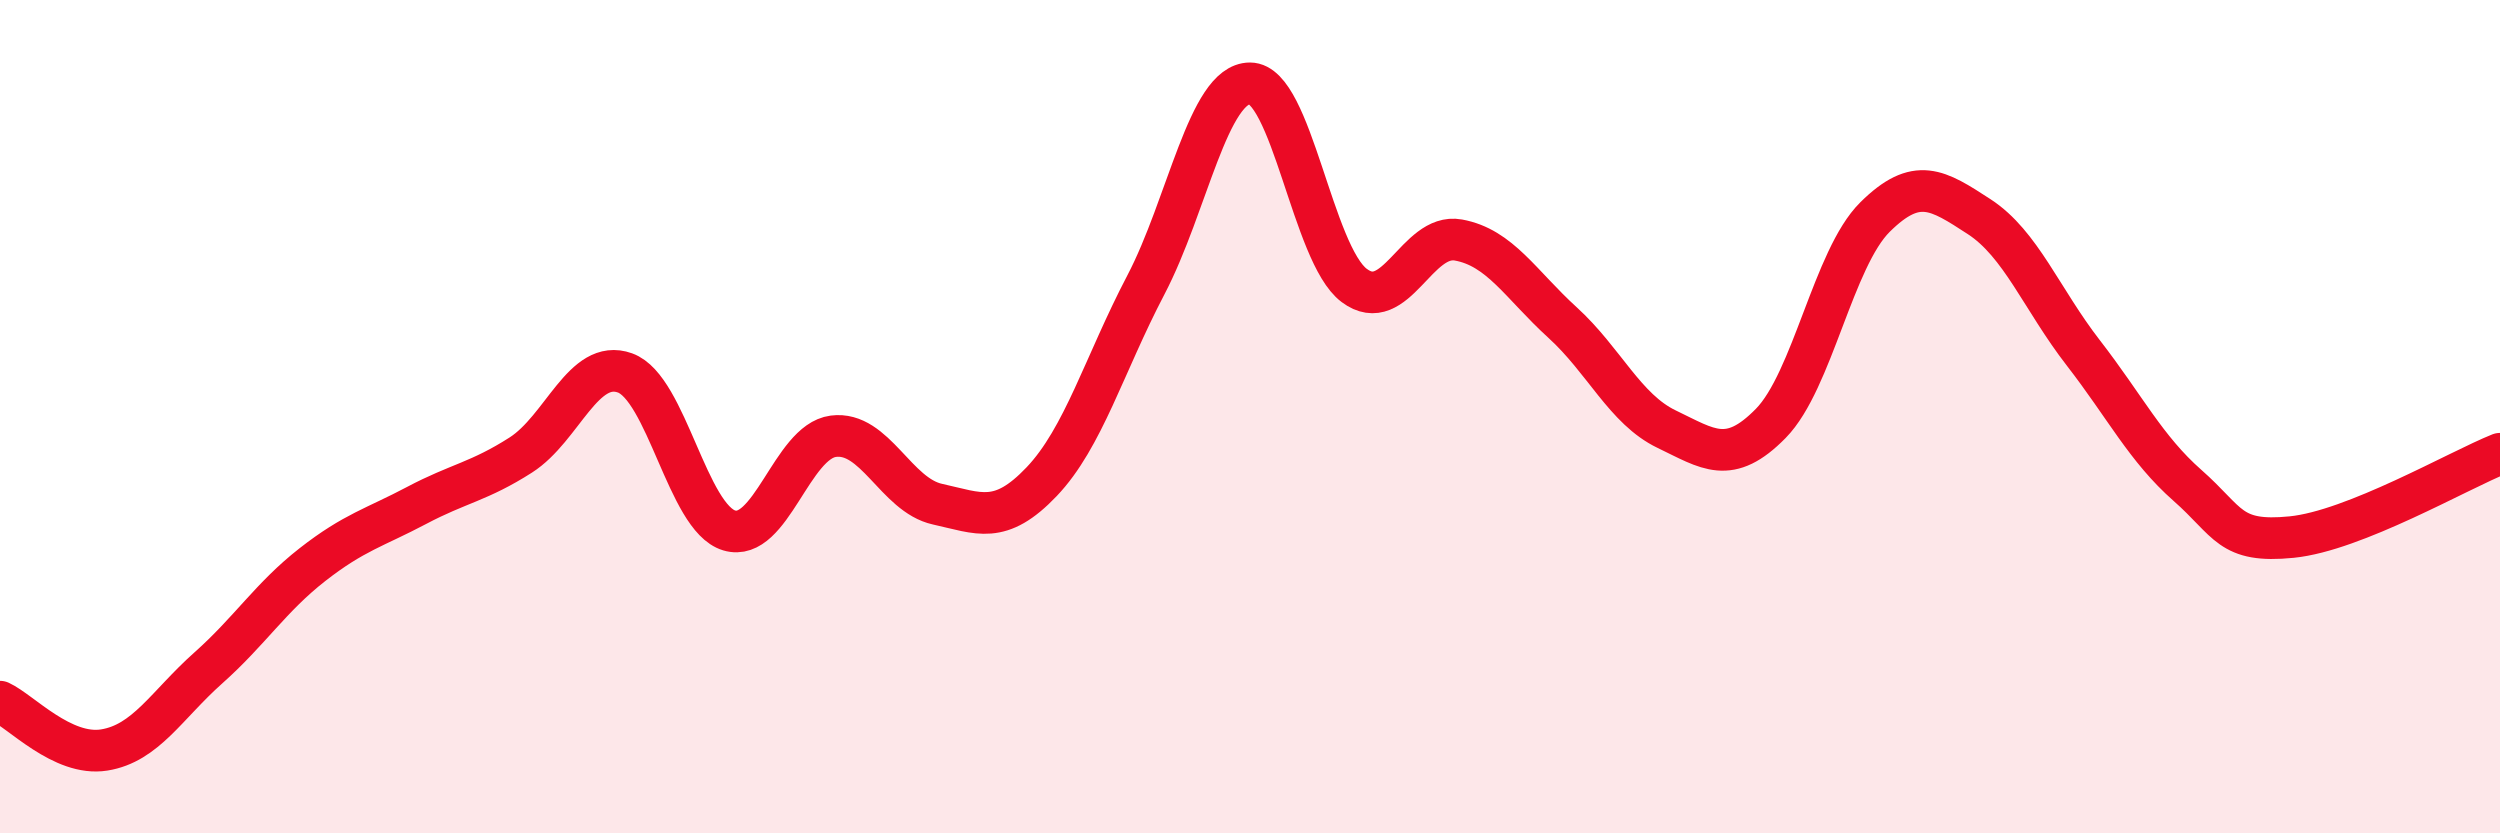 
    <svg width="60" height="20" viewBox="0 0 60 20" xmlns="http://www.w3.org/2000/svg">
      <path
        d="M 0,16.84 C 0.5,17.07 1.5,18.16 2.5,18 C 3.5,17.84 4,16.92 5,16.03 C 6,15.14 6.5,14.33 7.5,13.55 C 8.5,12.77 9,12.66 10,12.13 C 11,11.6 11.5,11.56 12.5,10.92 C 13.5,10.28 14,8.59 15,8.95 C 16,9.31 16.5,12.43 17.5,12.73 C 18.5,13.03 19,10.6 20,10.47 C 21,10.34 21.5,11.88 22.5,12.1 C 23.5,12.32 24,12.61 25,11.56 C 26,10.51 26.5,8.75 27.5,6.84 C 28.5,4.93 29,2 30,2 C 31,2 31.5,6.1 32.5,6.85 C 33.5,7.6 34,5.58 35,5.76 C 36,5.94 36.5,6.83 37.5,7.74 C 38.5,8.65 39,9.82 40,10.3 C 41,10.78 41.5,11.18 42.5,10.16 C 43.5,9.14 44,6.2 45,5.21 C 46,4.22 46.5,4.55 47.5,5.2 C 48.5,5.85 49,7.18 50,8.47 C 51,9.76 51.5,10.77 52.5,11.65 C 53.5,12.53 53.5,13.04 55,12.89 C 56.5,12.74 59,11.29 60,10.89L60 20L0 20Z"
        fill="#EB0A25"
        opacity="0.1"
        stroke-linecap="round"
        stroke-linejoin="round"
      />
      <path
        d="M 0,16.84 C 0.5,17.07 1.5,18.16 2.5,18 C 3.5,17.84 4,16.92 5,16.03 C 6,15.14 6.5,14.33 7.5,13.55 C 8.5,12.77 9,12.66 10,12.13 C 11,11.6 11.5,11.56 12.5,10.92 C 13.5,10.28 14,8.59 15,8.95 C 16,9.31 16.5,12.43 17.5,12.73 C 18.5,13.03 19,10.6 20,10.47 C 21,10.34 21.5,11.88 22.5,12.1 C 23.5,12.32 24,12.61 25,11.56 C 26,10.51 26.5,8.75 27.5,6.84 C 28.5,4.93 29,2 30,2 C 31,2 31.5,6.1 32.5,6.85 C 33.5,7.6 34,5.58 35,5.76 C 36,5.94 36.5,6.83 37.5,7.74 C 38.5,8.65 39,9.82 40,10.3 C 41,10.78 41.5,11.18 42.5,10.16 C 43.5,9.14 44,6.2 45,5.21 C 46,4.22 46.5,4.55 47.5,5.2 C 48.5,5.85 49,7.18 50,8.47 C 51,9.76 51.5,10.77 52.5,11.65 C 53.5,12.53 53.5,13.04 55,12.89 C 56.5,12.74 59,11.29 60,10.89"
        stroke="#EB0A25"
        stroke-width="1"
        fill="none"
        stroke-linecap="round"
        stroke-linejoin="round"
      />
    </svg>
  